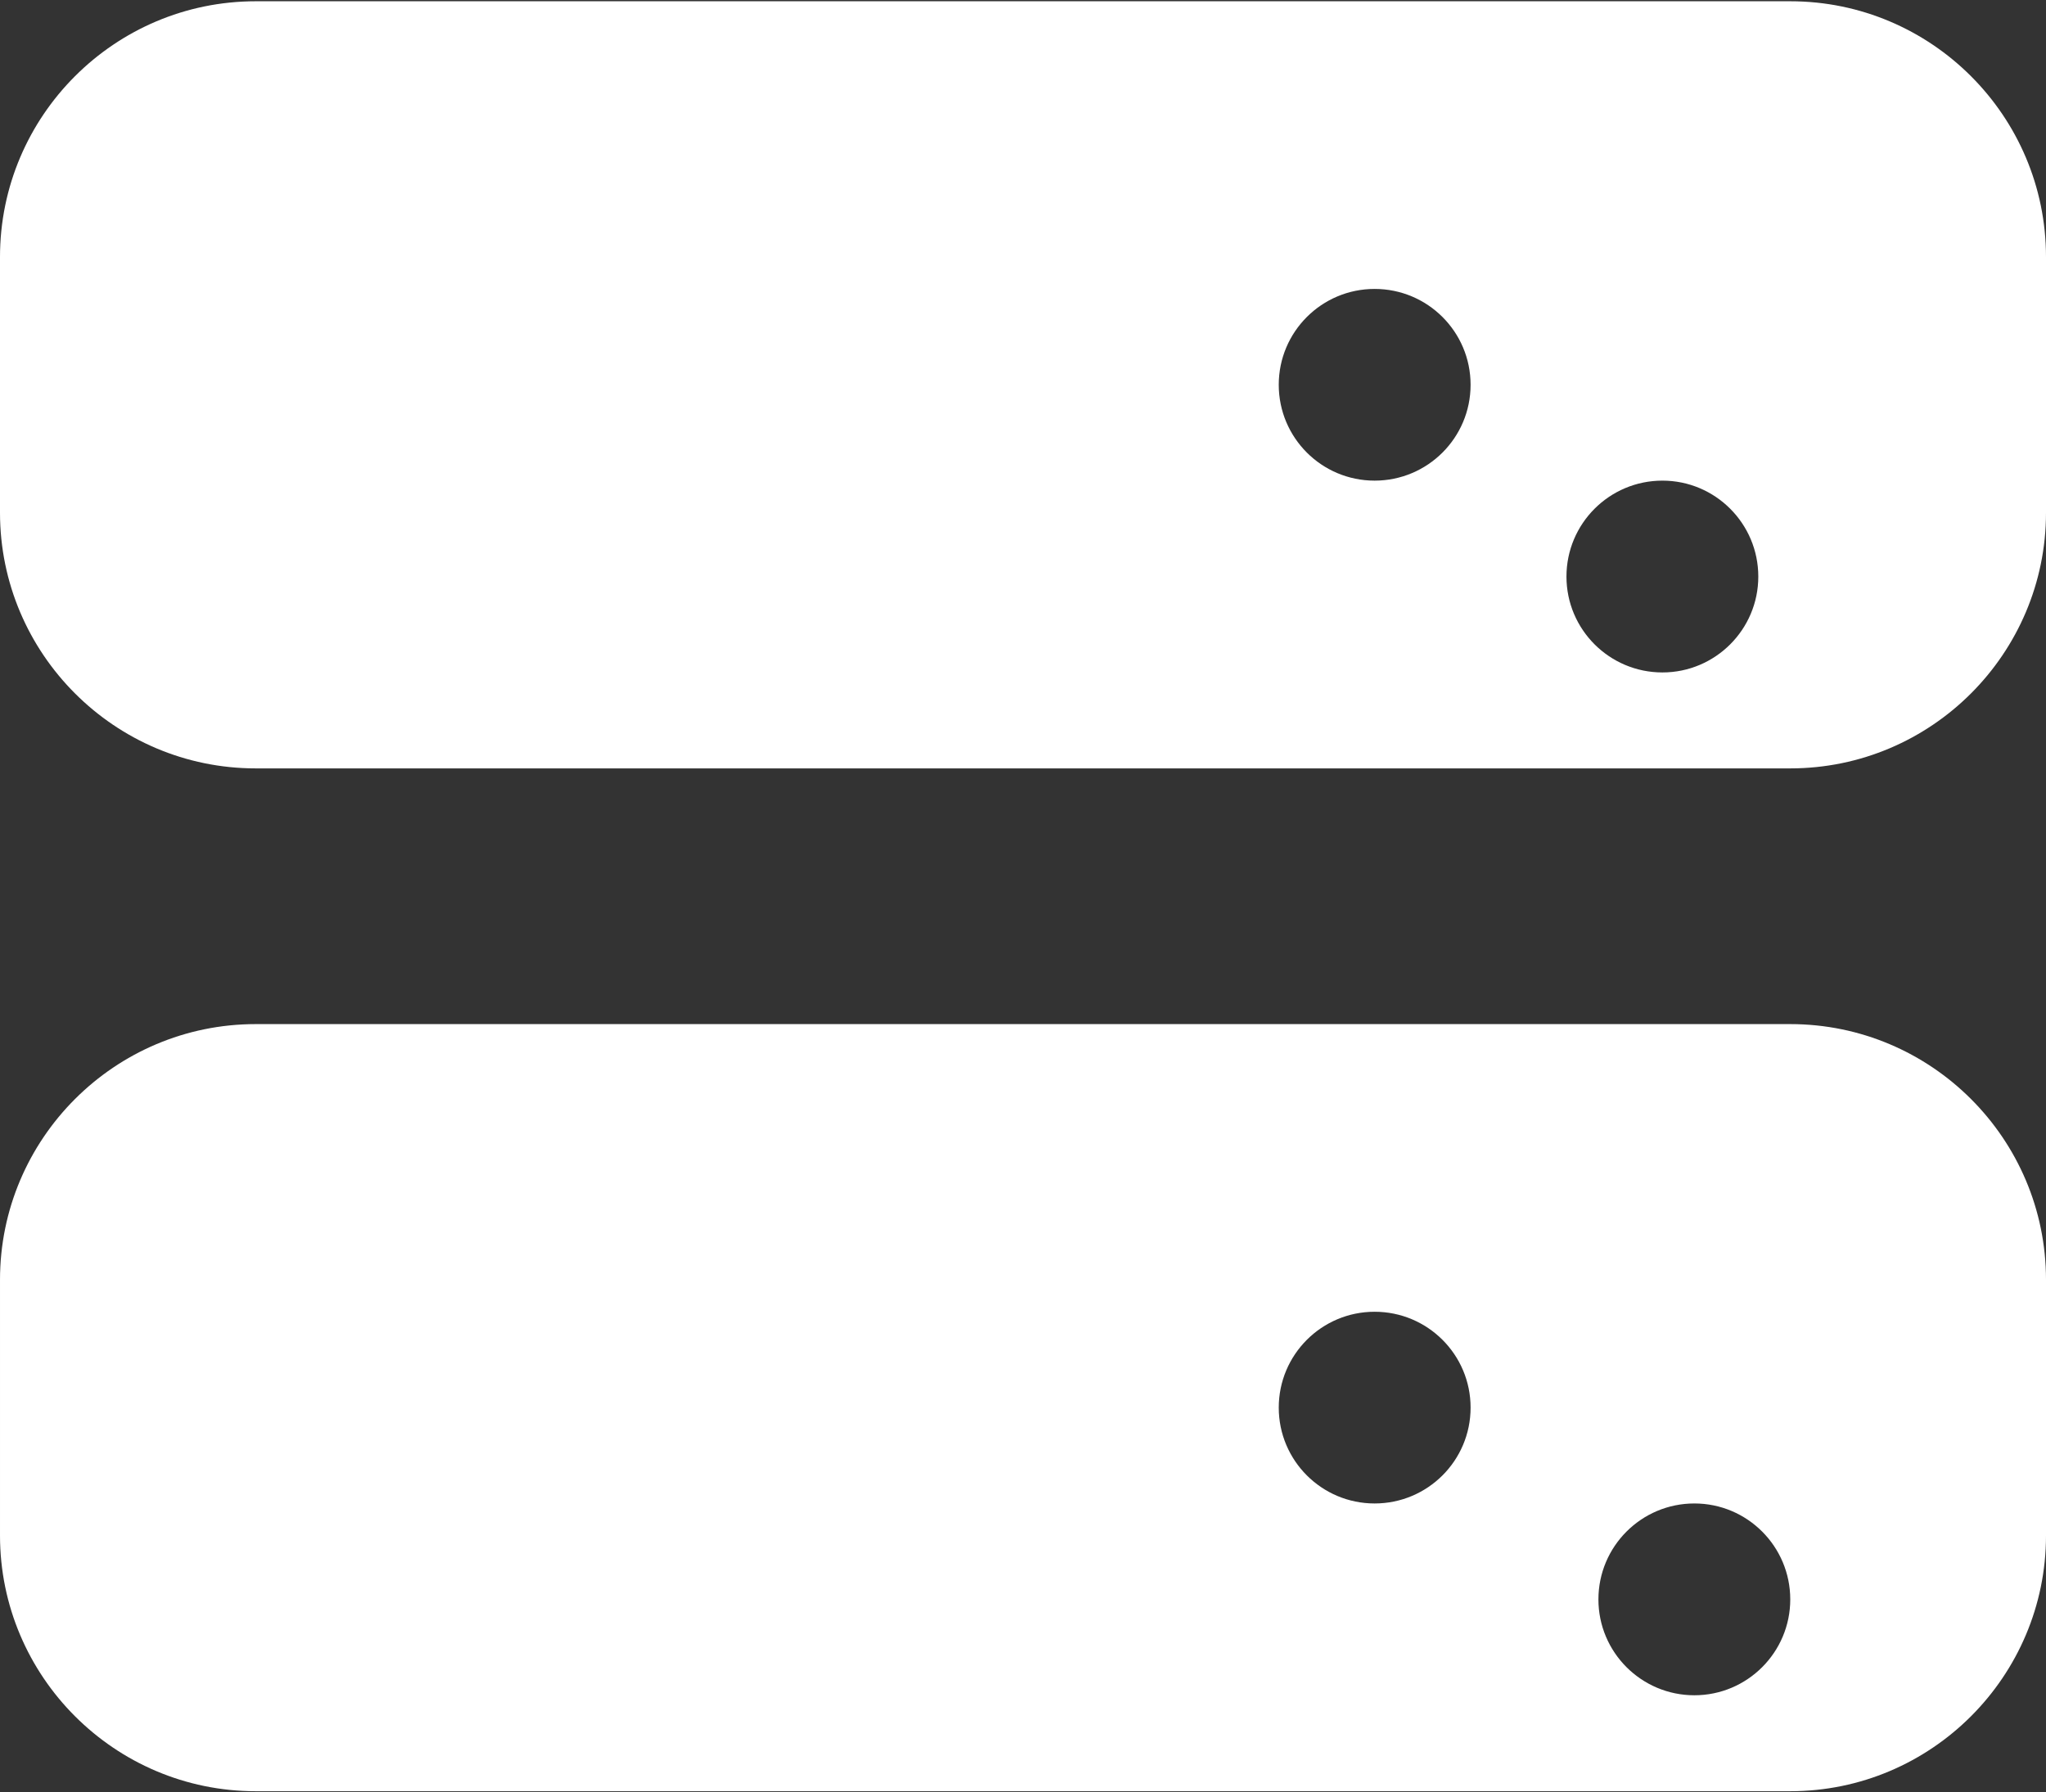 <?xml version="1.0" encoding="UTF-8"?>
<!DOCTYPE svg PUBLIC "-//W3C//DTD SVG 1.1//EN" "http://www.w3.org/Graphics/SVG/1.1/DTD/svg11.dtd">
<!-- Creator: CorelDRAW X7 -->
<svg xmlns="http://www.w3.org/2000/svg" xml:space="preserve" width="210mm" height="184mm" version="1.1" style="shape-rendering:geometricPrecision; text-rendering:geometricPrecision; image-rendering:optimizeQuality; fill-rule:evenodd; clip-rule:evenodd"
viewBox="0 0 21000 18400"
 xmlns:xlink="http://www.w3.org/1999/xlink">
 <rect x="0" y="0" width="21000" height="18400" fill="#333333" stroke="none"/>
 <defs>
  <style type="text/css">
   <![CDATA[
    .fil0 {fill:#ffffff}
   ]]>
  </style>
 </defs>
 <g id="Слой_x0020_1">
  <path class="fil0" d="M2625 13c-1448,0 -2625,1177 -2625,2625l0 2625c0,1447 1177,2625 2625,2625l15750 0c1448,0 2625,-1178 2625,-2625l0 -2625c0,-1448 -1177,-2625 -2625,-2625l-15750 0zm11484 2953c544,0 985,440 985,984 0,544 -441,984 -985,984 -543,0 -984,-440 -984,-984 0,-544 441,-984 984,-984zm1969 2953c0,-544 441,-985 985,-985 543,0 984,441 984,985 0,543 -441,984 -984,984 -544,0 -985,-441 -985,-984l0 0zm-13453 4594c-1448,0 -2625,1177 -2625,2625l0 2625c0,1447 1177,2625 2625,2625l15750 0c1448,0 2625,-1178 2625,-2625l0 -2625c0,-1448 -1177,-2625 -2625,-2625l-15750 0zm11484 2953c544,0 985,440 985,984 0,544 -441,984 -985,984 -543,0 -984,-440 -984,-984 0,-544 441,-984 984,-984l0 0zm2297 2953c0,-544 441,-985 985,-985 543,0 984,441 984,985 0,543 -441,984 -984,984 -544,0 -985,-441 -985,-984l0 0z"/>
 </g>
</svg>

